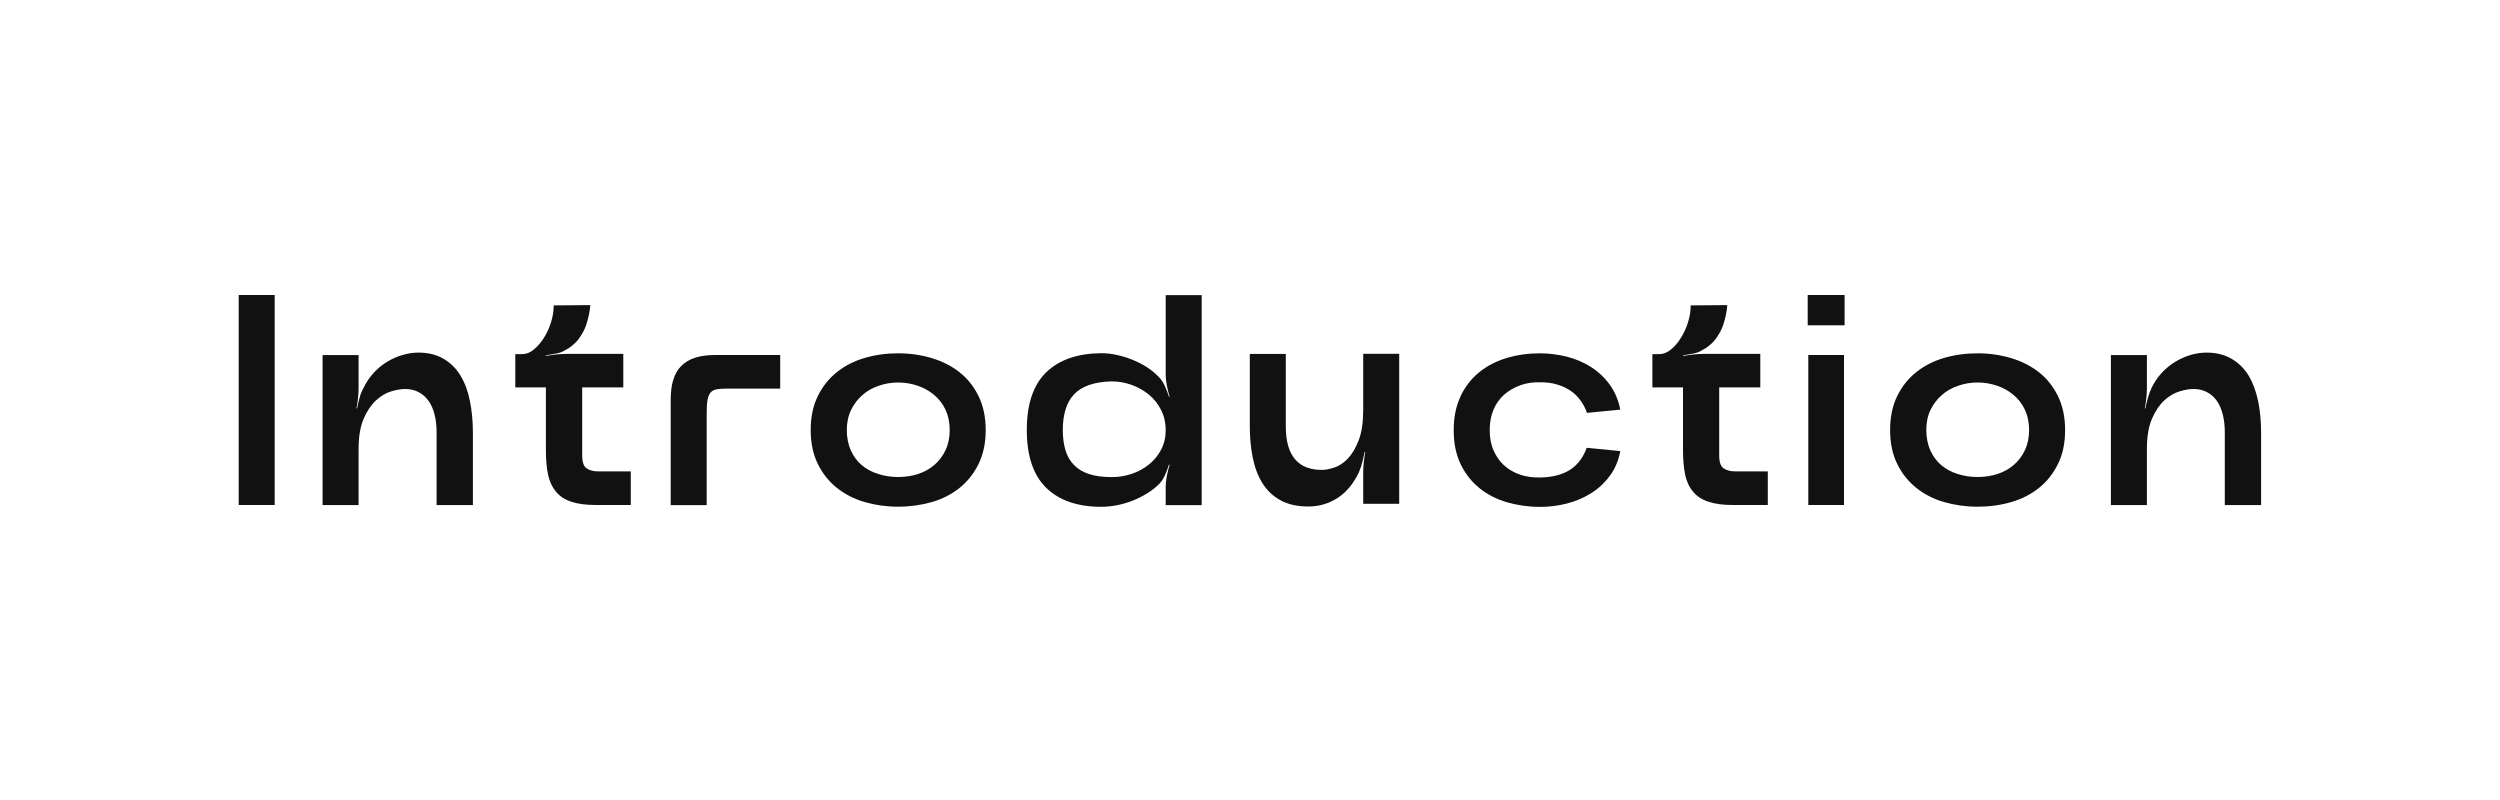 <?xml version="1.0" encoding="UTF-8"?><svg id="_レイヤー_2" xmlns="http://www.w3.org/2000/svg" viewBox="0 0 250 80"><defs><style>.cls-1{fill:none;}.cls-2{fill:#111;}</style></defs><g id="Layout"><rect class="cls-1" width="250" height="80"/><path class="cls-2" d="M23.87,29.5h3.6v21h-3.6v-21Z"/><path class="cls-2" d="M36.29,38.92c.3-.64.66-1.19,1.09-1.65.43-.46.89-.83,1.38-1.12.49-.29.99-.51,1.52-.66.52-.15,1.04-.23,1.56-.23.98,0,1.82.21,2.52.62.7.41,1.26.97,1.69,1.68.43.71.75,1.56.94,2.54.2.98.3,2.03.3,3.15v7.26h-3.63v-7.26c0-.68-.07-1.29-.21-1.83-.14-.54-.35-1-.62-1.37s-.6-.65-.99-.85c-.39-.2-.83-.3-1.33-.3-.4,0-.87.08-1.4.24-.53.16-1.03.46-1.51.9-.48.44-.89,1.05-1.23,1.83-.34.78-.51,1.79-.51,3.03v5.61h-3.6v-15h3.6v3.33c0,.3-.02.63-.06,1s-.09.71-.15,1h.06c.06-.3.13-.62.22-.97s.21-.67.35-.95Z"/><path class="cls-2" d="M62.33,35.41v3.33h-4.11v6.81c0,.66.15,1.09.45,1.29.3.2.69.3,1.17.3h3.24v3.36h-3.48c-1,0-1.83-.11-2.48-.33-.65-.22-1.17-.56-1.54-1.02s-.64-1.03-.78-1.71c-.14-.68-.21-1.49-.21-2.43v-6.27h-3.06v-3.33h.72c.38,0,.76-.15,1.12-.45.37-.3.71-.68,1.01-1.16.3-.47.54-.99.72-1.56.18-.57.27-1.13.27-1.7l3.66-.03c-.02.32-.07.66-.15,1.02-.06.3-.15.63-.27.99-.12.36-.3.72-.54,1.08-.18.3-.41.58-.69.82-.28.25-.56.45-.84.58-.26.18-.58.3-.95.36-.37.06-.71.12-1.01.18v.06c.3-.06.63-.11,1.01-.15.37-.04.71-.06,1.04-.06h5.7Z"/><path class="cls-2" d="M78.02,38.86h-5.34c-.42,0-.76.03-1.02.07-.26.05-.46.16-.6.32-.14.16-.24.4-.3.71-.06.31-.09.72-.09,1.25v9.3h-3.6v-10.53c0-.76.08-1.42.25-1.98s.43-1.03.8-1.4c.36-.37.82-.64,1.39-.83.57-.18,1.24-.27,2.03-.27h6.48v3.36Z"/><path class="cls-2" d="M98.57,43c0,1.3-.24,2.43-.71,3.39-.47.96-1.11,1.76-1.9,2.4-.8.64-1.73,1.12-2.79,1.42s-2.18.46-3.36.46-2.27-.16-3.33-.46c-1.06-.31-1.99-.78-2.79-1.42-.8-.64-1.44-1.44-1.91-2.4s-.71-2.09-.71-3.39.24-2.43.71-3.39,1.11-1.76,1.91-2.4c.8-.64,1.73-1.11,2.79-1.42,1.06-.31,2.17-.46,3.33-.46s2.3.16,3.36.48c1.06.32,1.99.79,2.79,1.42.8.63,1.43,1.43,1.9,2.39.47.96.71,2.09.71,3.39ZM94.97,43c0-.76-.14-1.43-.42-2.03-.28-.59-.66-1.08-1.14-1.48s-1.03-.71-1.65-.92c-.62-.21-1.27-.32-1.95-.32s-1.3.11-1.92.32c-.62.21-1.17.51-1.63.92-.47.4-.85.9-1.14,1.48-.29.59-.44,1.27-.44,2.03s.14,1.46.41,2.05c.27.59.63,1.08,1.09,1.47.46.39,1.01.68,1.64.88s1.29.3,2,.3,1.36-.1,1.98-.3c.62-.2,1.16-.5,1.63-.9.47-.4.84-.89,1.12-1.48.28-.59.42-1.26.42-2.03Z"/><path class="cls-2" d="M115.88,48.43c-.34.34-.74.65-1.2.93s-.94.52-1.46.72c-.51.2-1.03.35-1.56.45-.53.1-1.05.15-1.54.15-2.36,0-4.19-.63-5.49-1.89-1.3-1.26-1.95-3.19-1.95-5.79s.65-4.52,1.95-5.78c1.3-1.25,3.13-1.88,5.49-1.9.5,0,1.01.05,1.54.17.53.11,1.05.27,1.57.48.52.21,1.01.46,1.46.75.45.29.85.62,1.19.98.24.24.45.55.62.93s.3.73.4,1.05h.06c-.1-.34-.19-.71-.27-1.11-.08-.4-.12-.77-.12-1.11v-7.95h3.6v21h-3.6v-1.83c0-.34.04-.71.12-1.11.08-.4.17-.76.27-1.08l-.06-.03c-.1.32-.23.67-.4,1.05s-.38.69-.62.93ZM111.17,47.71c.7,0,1.37-.11,2.02-.33.65-.22,1.22-.54,1.73-.95.5-.41.9-.9,1.2-1.48.3-.58.45-1.23.45-1.95s-.15-1.38-.45-1.98c-.3-.6-.7-1.11-1.2-1.53-.5-.42-1.08-.75-1.73-.99s-1.32-.36-2.02-.36c-.88.02-1.64.14-2.26.36-.63.22-1.14.54-1.52.95s-.66.92-.84,1.51-.27,1.28-.27,2.04.09,1.44.27,2.03.46,1.08.86,1.48c.39.4.89.7,1.51.9s1.37.3,2.25.3Z"/><path class="cls-2" d="M135.92,47.17c-.28.6-.61,1.12-.97,1.56-.37.44-.78.8-1.21,1.08-.44.28-.91.49-1.39.63-.49.14-1,.21-1.52.21-1.1,0-2.03-.21-2.78-.62s-1.35-.98-1.8-1.7-.77-1.56-.97-2.54c-.2-.97-.3-2.02-.3-3.17v-7.23h3.6v7.26c0,.74.08,1.38.24,1.94.16.55.39,1,.71,1.36.31.36.69.63,1.14.79.45.17.96.25,1.51.25.36,0,.78-.08,1.26-.24.48-.16.93-.46,1.35-.9.42-.44.78-1.05,1.08-1.83s.45-1.79.45-3.03v-5.61h3.6v15h-3.6v-3.18c0-.3.02-.63.06-1.01.04-.37.09-.71.15-1h-.06c-.06.3-.14.63-.23.99s-.19.68-.32.96Z"/><path class="cls-2" d="M146.06,39.61c.46-.96,1.08-1.76,1.88-2.4.79-.64,1.71-1.11,2.76-1.42,1.05-.31,2.15-.46,3.31-.46.9,0,1.79.12,2.69.34.89.23,1.7.58,2.43,1.05.73.47,1.35,1.06,1.86,1.77.51.71.85,1.54,1.04,2.47l-3.33.33c-.16-.46-.38-.88-.66-1.26s-.61-.7-.99-.96c-.38-.26-.83-.46-1.34-.62s-1.07-.22-1.7-.22c-.72-.02-1.38.08-1.99.3-.61.22-1.15.54-1.61.94-.46.41-.81.91-1.06,1.5-.25.59-.38,1.27-.38,2.03s.12,1.44.38,2.03.6,1.09,1.05,1.5.98.72,1.59.93,1.29.3,2.02.29c1.2-.02,2.19-.27,2.96-.75.77-.48,1.34-1.22,1.7-2.22l3.36.33c-.18.94-.52,1.76-1.04,2.46-.51.7-1.13,1.28-1.86,1.74-.73.46-1.54.81-2.43,1.04-.89.23-1.79.34-2.69.34-1.16,0-2.26-.16-3.31-.46-1.05-.31-1.97-.78-2.76-1.42-.79-.64-1.42-1.44-1.88-2.4-.46-.96-.69-2.09-.69-3.39s.23-2.43.69-3.39Z"/><path class="cls-2" d="M176.03,35.41v3.33h-4.11v6.81c0,.66.15,1.09.45,1.29.3.2.69.3,1.17.3h3.24v3.36h-3.48c-1,0-1.83-.11-2.47-.33-.65-.22-1.17-.56-1.54-1.02-.38-.46-.64-1.03-.78-1.71-.14-.68-.21-1.49-.21-2.43v-6.27h-3.06v-3.33h.72c.38,0,.75-.15,1.12-.45.37-.3.71-.68,1-1.16.3-.47.54-.99.72-1.56s.27-1.13.27-1.7l3.66-.03c-.02.32-.07.66-.15,1.02-.06.3-.15.63-.27.99-.12.36-.3.72-.54,1.08-.18.3-.41.58-.69.82-.28.25-.56.45-.84.58-.26.18-.57.3-.94.36-.37.06-.71.12-1,.18v.06c.3-.06.63-.11,1-.15.37-.04.71-.06,1.03-.06h5.7Z"/><path class="cls-2" d="M180.77,32.53v-3.03h3.69v3.03h-3.69ZM180.83,50.5h3.57v-15h-3.57v15Z"/><path class="cls-2" d="M206.51,43c0,1.3-.23,2.43-.71,3.39-.47.96-1.1,1.76-1.9,2.4-.8.64-1.73,1.12-2.79,1.42-1.06.31-2.18.46-3.36.46s-2.27-.16-3.33-.46-1.99-.78-2.79-1.42c-.8-.64-1.44-1.44-1.91-2.4s-.71-2.09-.71-3.39.24-2.43.71-3.39,1.1-1.76,1.91-2.4c.8-.64,1.73-1.11,2.79-1.42,1.06-.31,2.17-.46,3.33-.46s2.3.16,3.36.48c1.06.32,1.99.79,2.79,1.42.8.63,1.43,1.43,1.9,2.39.47.96.71,2.09.71,3.39ZM202.91,43c0-.76-.14-1.43-.42-2.03-.28-.59-.66-1.08-1.14-1.48-.48-.4-1.03-.71-1.65-.92s-1.27-.32-1.95-.32-1.3.11-1.92.32-1.17.51-1.63.92c-.47.4-.85.9-1.14,1.48-.29.59-.43,1.27-.43,2.03s.14,1.46.41,2.05c.27.59.63,1.08,1.09,1.47.46.39,1,.68,1.64.88.63.2,1.29.3,1.99.3s1.36-.1,1.98-.3c.62-.2,1.16-.5,1.63-.9.47-.4.84-.89,1.12-1.48.28-.59.42-1.26.42-2.03Z"/><path class="cls-2" d="M215.09,38.92c.3-.64.67-1.19,1.1-1.65.43-.46.89-.83,1.38-1.12.49-.29,1-.51,1.51-.66.52-.15,1.04-.23,1.56-.23.98,0,1.82.21,2.52.62s1.27.97,1.7,1.68c.43.71.74,1.56.95,2.54.2.98.3,2.03.3,3.15v7.26h-3.63v-7.26c0-.68-.07-1.29-.21-1.83-.14-.54-.34-1-.61-1.37s-.6-.65-.99-.85-.83-.3-1.33-.3c-.4,0-.87.08-1.39.24-.53.16-1.04.46-1.52.9-.48.44-.89,1.05-1.23,1.83-.34.78-.51,1.79-.51,3.03v5.61h-3.6v-15h3.6v3.33c0,.3-.02.63-.06,1s-.09.71-.15,1h.06c.06-.3.13-.62.23-.97.09-.35.2-.67.34-.95Z"/></g></svg>